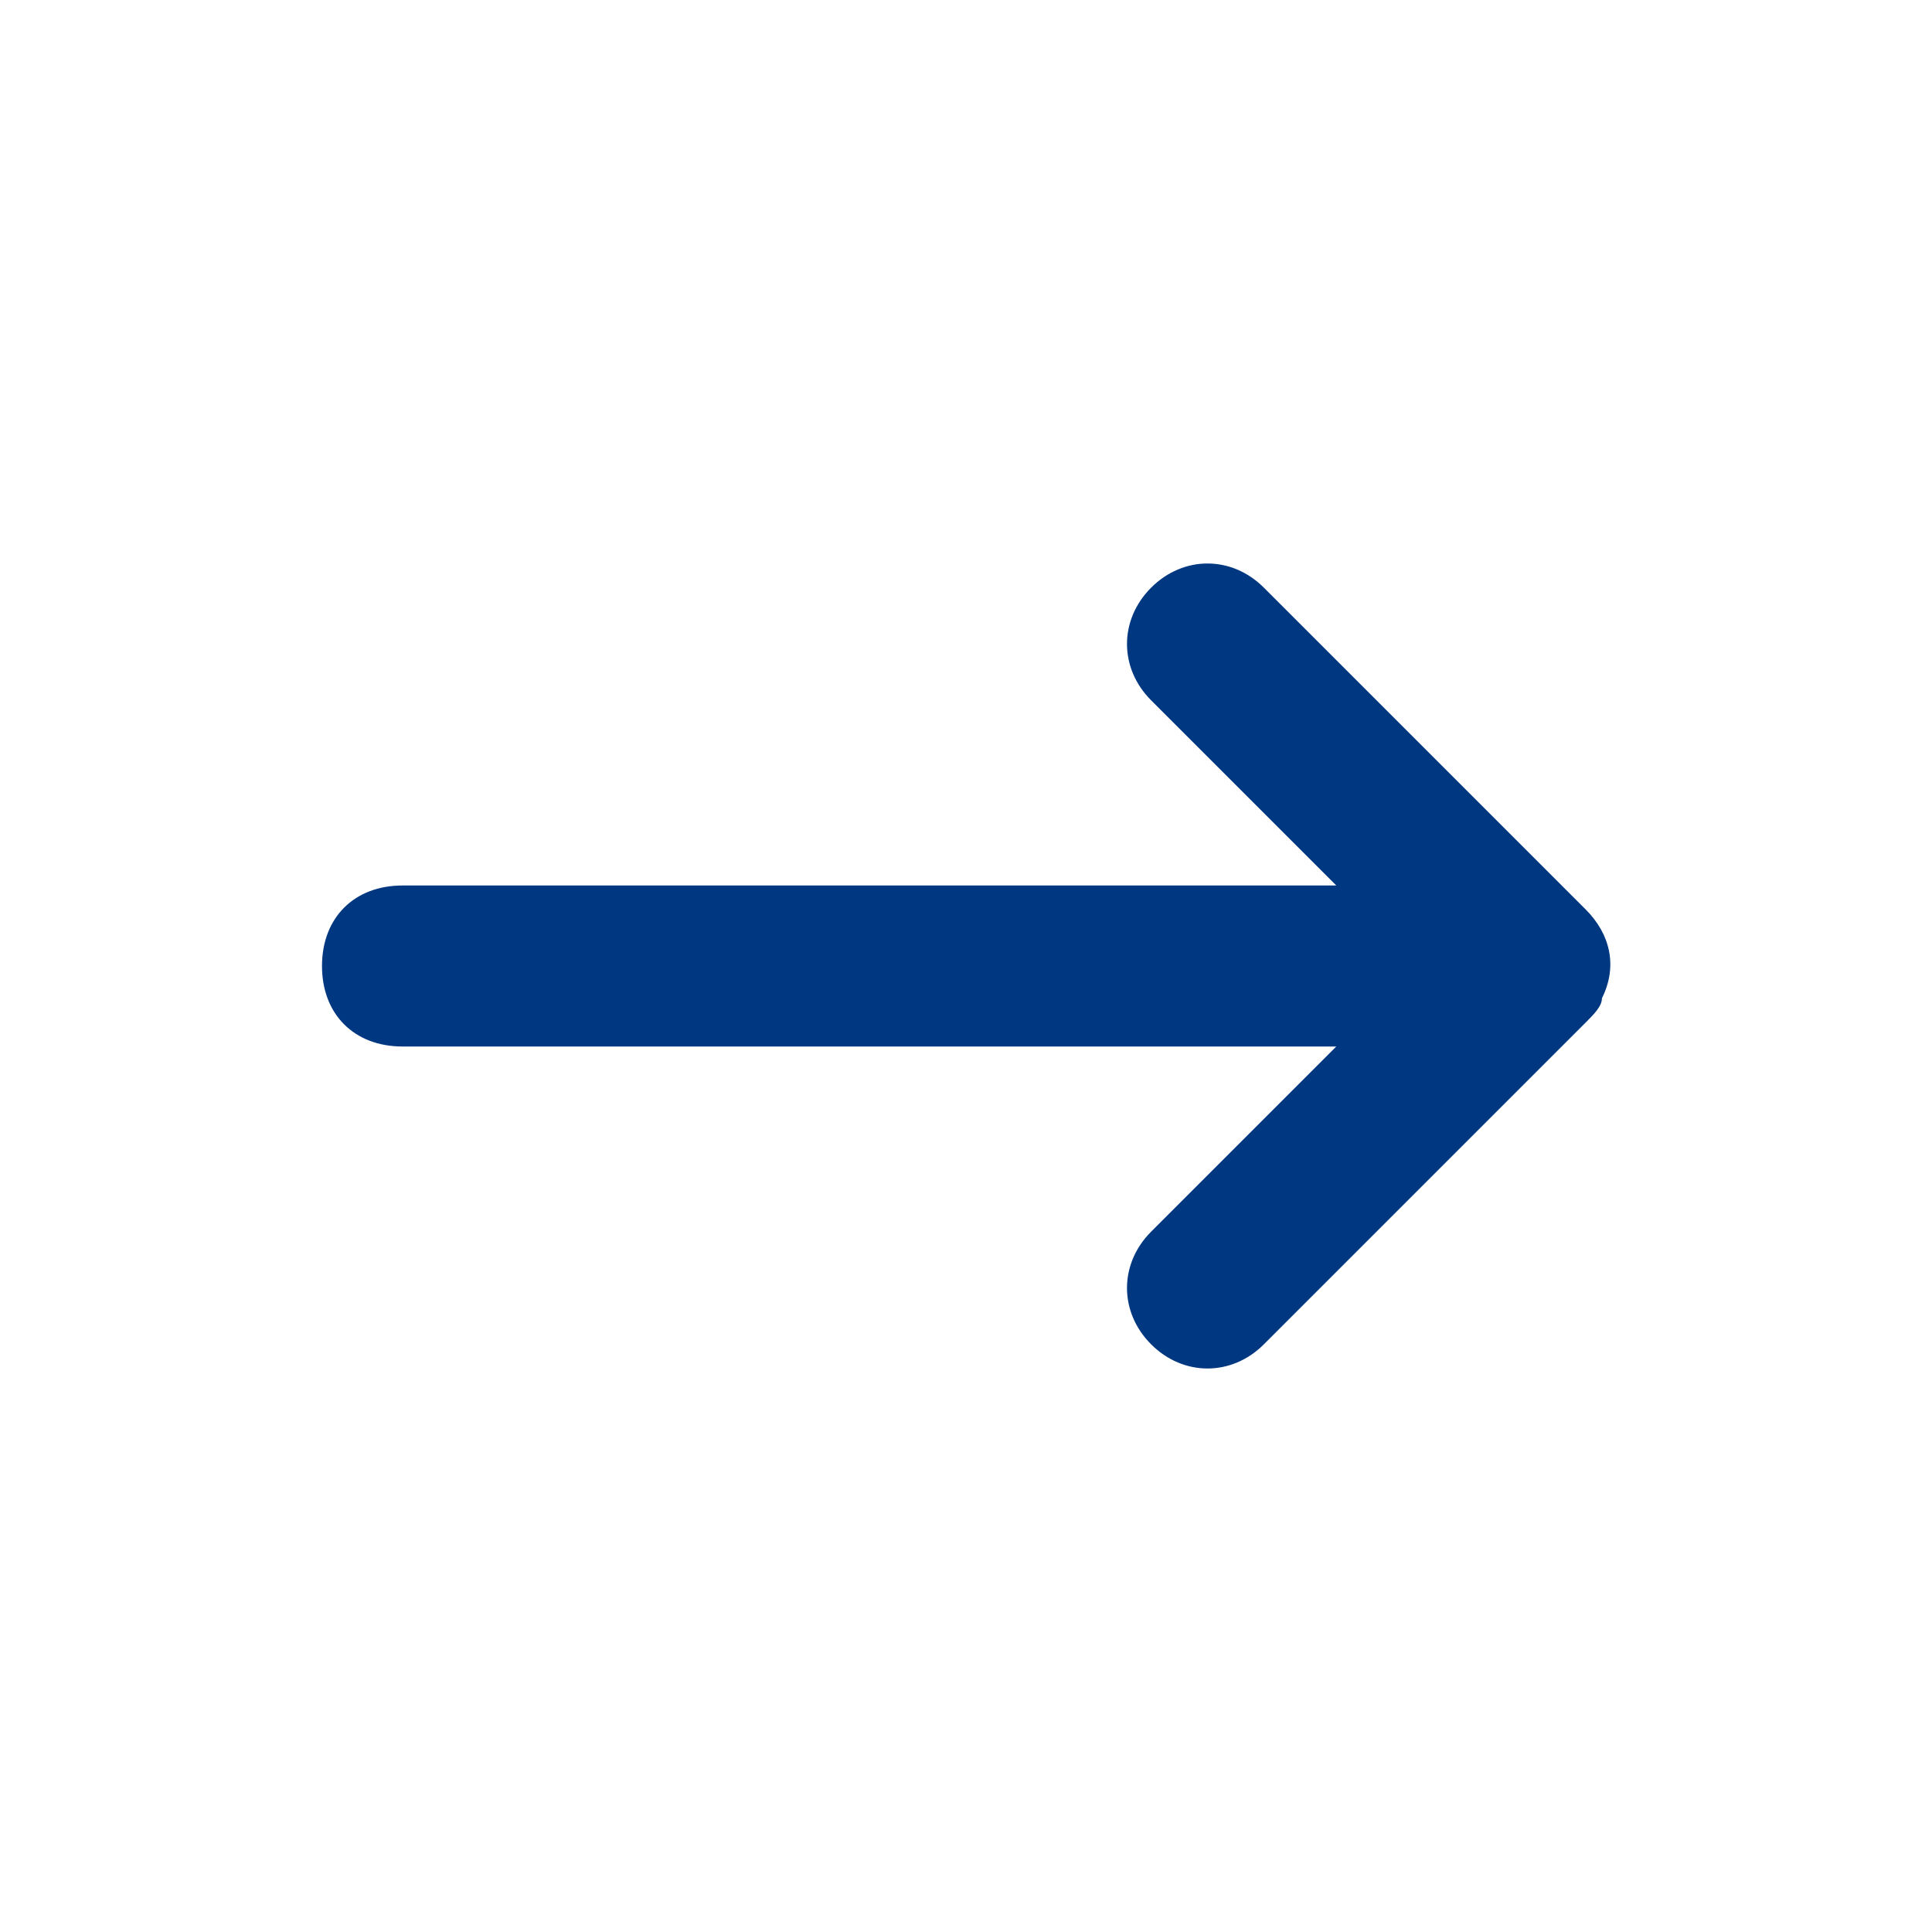 <?xml version="1.0" encoding="utf-8"?>
<!-- Generator: Adobe Illustrator 24.2.3, SVG Export Plug-In . SVG Version: 6.00 Build 0)  -->
<svg version="1.1" id="Icons" xmlns="http://www.w3.org/2000/svg" xmlns:xlink="http://www.w3.org/1999/xlink" x="0px" y="0px"
	 viewBox="0 0 24 24" style="enable-background:new 0 0 24 24;" xml:space="preserve">
<style type="text/css">
	.st0{fill:#003781;}
</style>
<path class="st0" d="M19.9,12.4c0.2-0.4,0.1-0.8-0.2-1.1l-4-4c-0.4-0.4-1-0.4-1.4,0s-0.4,1,0,1.4l0,0l2.3,2.3H5c-0.6,0-1,0.4-1,1
	s0.4,1,1,1h11.6l-2.3,2.3c-0.4,0.4-0.4,1,0,1.4s1,0.4,1.4,0l0,0l4-4C19.8,12.6,19.9,12.5,19.9,12.4z"/>
</svg>

